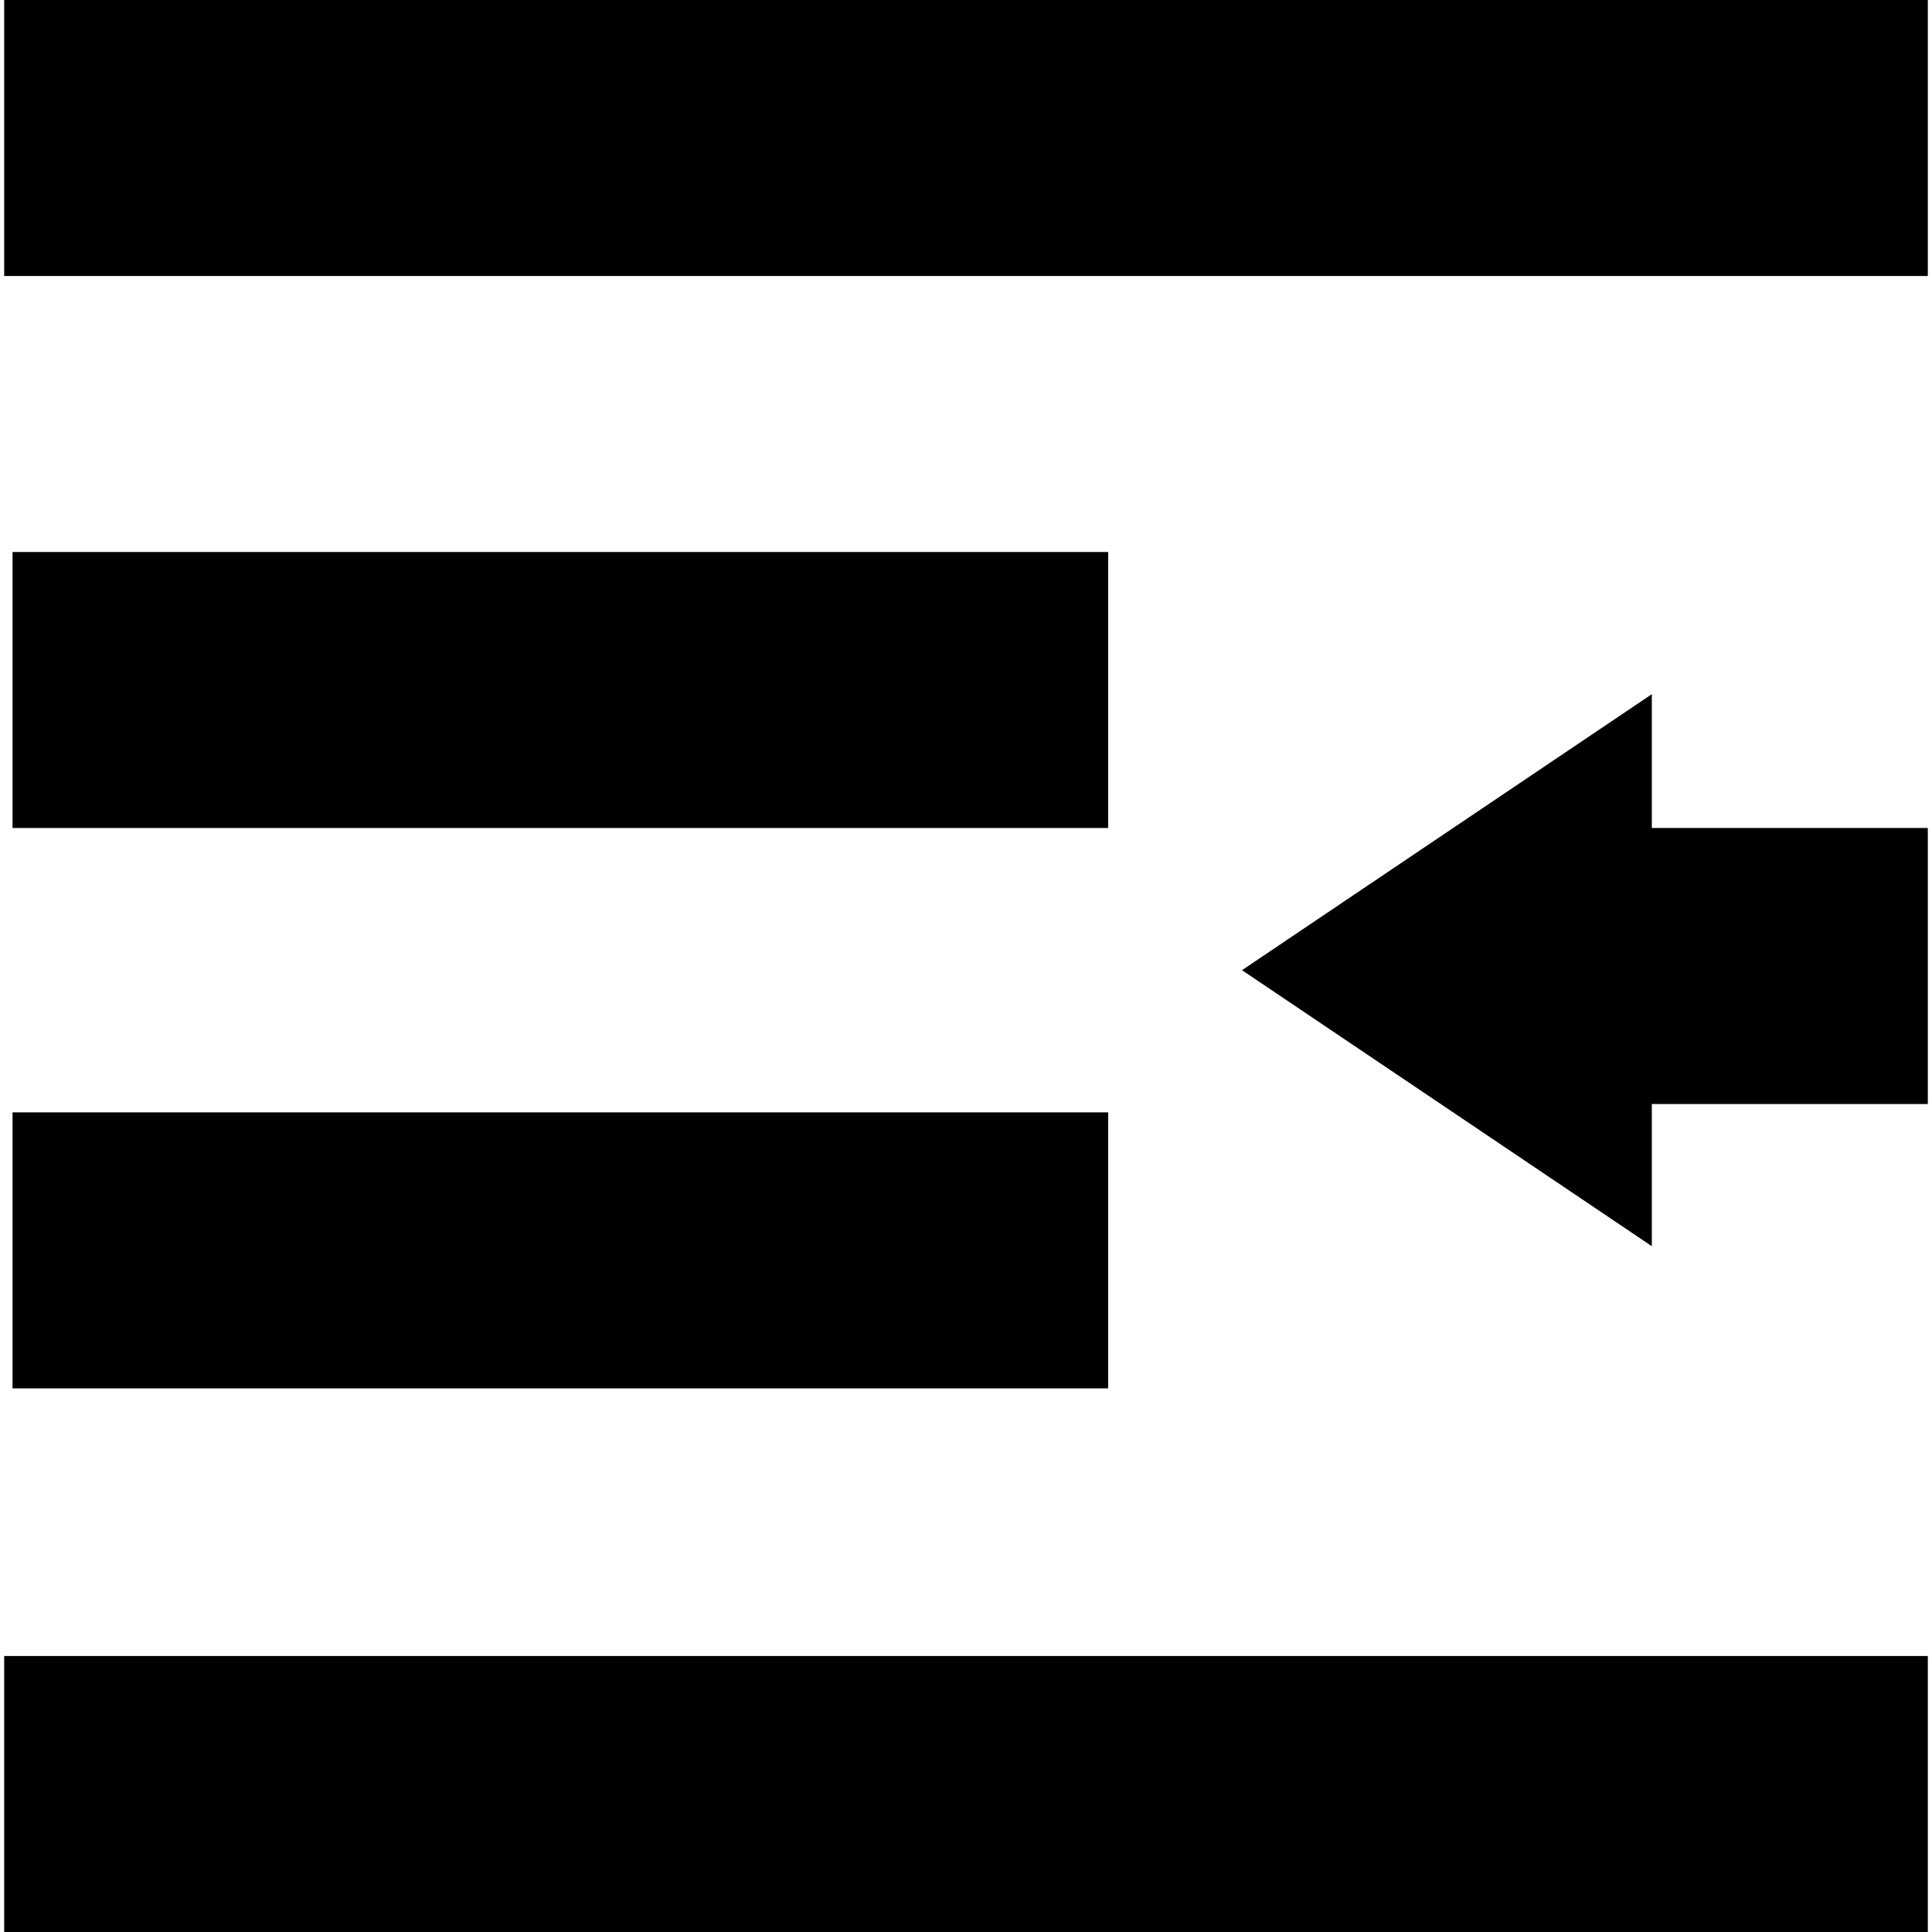 <?xml version='1.0' encoding='iso-8859-1'?>
<svg version="1.1" xmlns="http://www.w3.org/2000/svg" viewBox="0 0 231 231" xmlns:xlink="http://www.w3.org/1999/xlink" enable-background="new 0 0 231 231">
  <g>
    <rect width="230" x="0.5" y="198" height="33"/>
    <rect width="131" x="1.5" y="133" height="33"/>
    <rect width="131" x="1.5" y="66" height="33"/>
    <rect width="230" x="0.5" height="33"/>
    <polygon points="197.5,83 148.5,116 197.5,149 197.5,132 230.5,132 230.5,99 197.5,99  "/>
  </g>
</svg>

